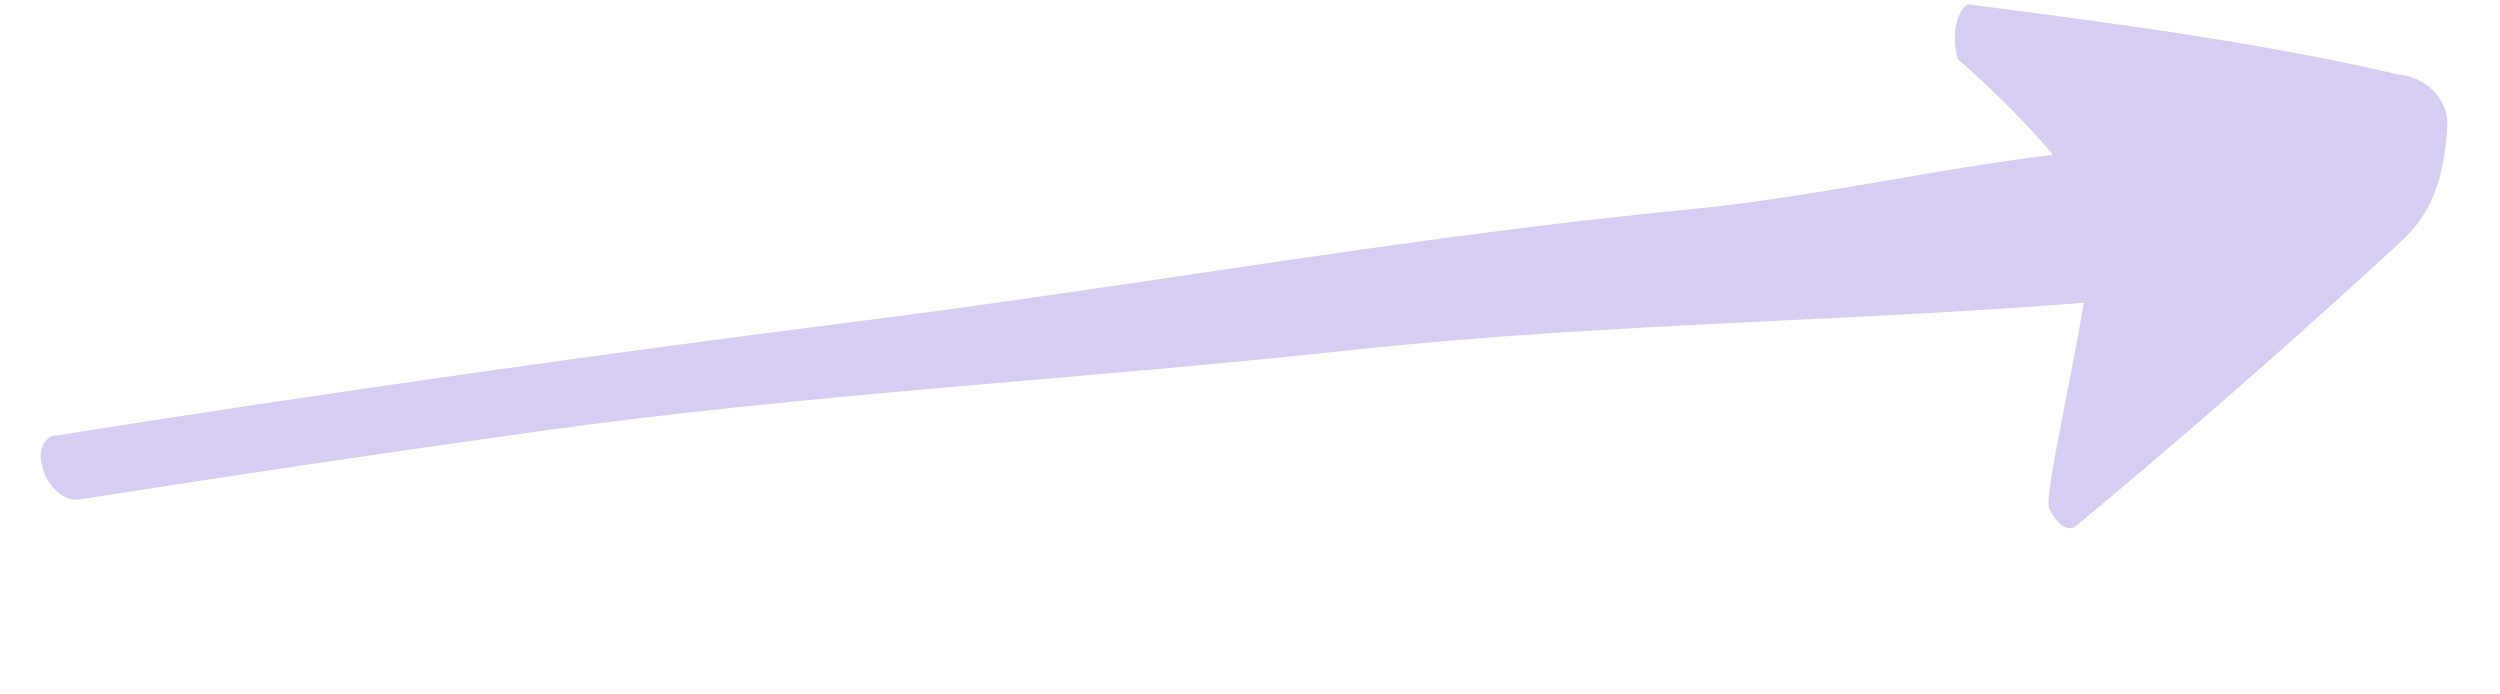 <svg width="90" height="25" viewBox="0 0 90 25" fill="none" xmlns="http://www.w3.org/2000/svg">
<path d="M1.974 15.684C11.682 14.148 21.412 12.768 31.146 11.534C40.881 10.301 50.888 8.496 60.685 7.551C66.18 7.026 71.337 5.642 76.845 5.294C77.252 5.269 78.057 7.072 78.341 7.922C78.624 8.773 77.685 10.67 77.362 10.701C67.594 11.602 58.31 11.555 48.553 12.613C38.797 13.67 29.039 14.172 19.272 15.544C13.794 16.308 8.324 17.124 2.853 17.981C2.467 18.047 1.826 17.731 1.559 16.921C1.292 16.112 1.66 15.724 1.973 15.673L1.974 15.684Z" fill="#D7CDF3"/>
<path d="M70.87 0.157C70.643 0.161 70.15 0.976 70.484 2.131C70.484 2.131 75.035 6.055 75.28 7.95C75.525 9.844 73.513 17.702 73.769 18.29C74.024 18.878 74.459 19.163 74.73 18.942C77.258 16.84 79.779 14.68 82.288 12.452C83.542 11.334 84.796 10.205 86.045 9.058C86.895 8.276 87.951 7.432 88.101 4.541C88.161 3.408 87.11 2.722 86.337 2.682C81.613 1.571 76.295 0.859 70.87 0.157Z" fill="#D7CDF3"/>
</svg>
